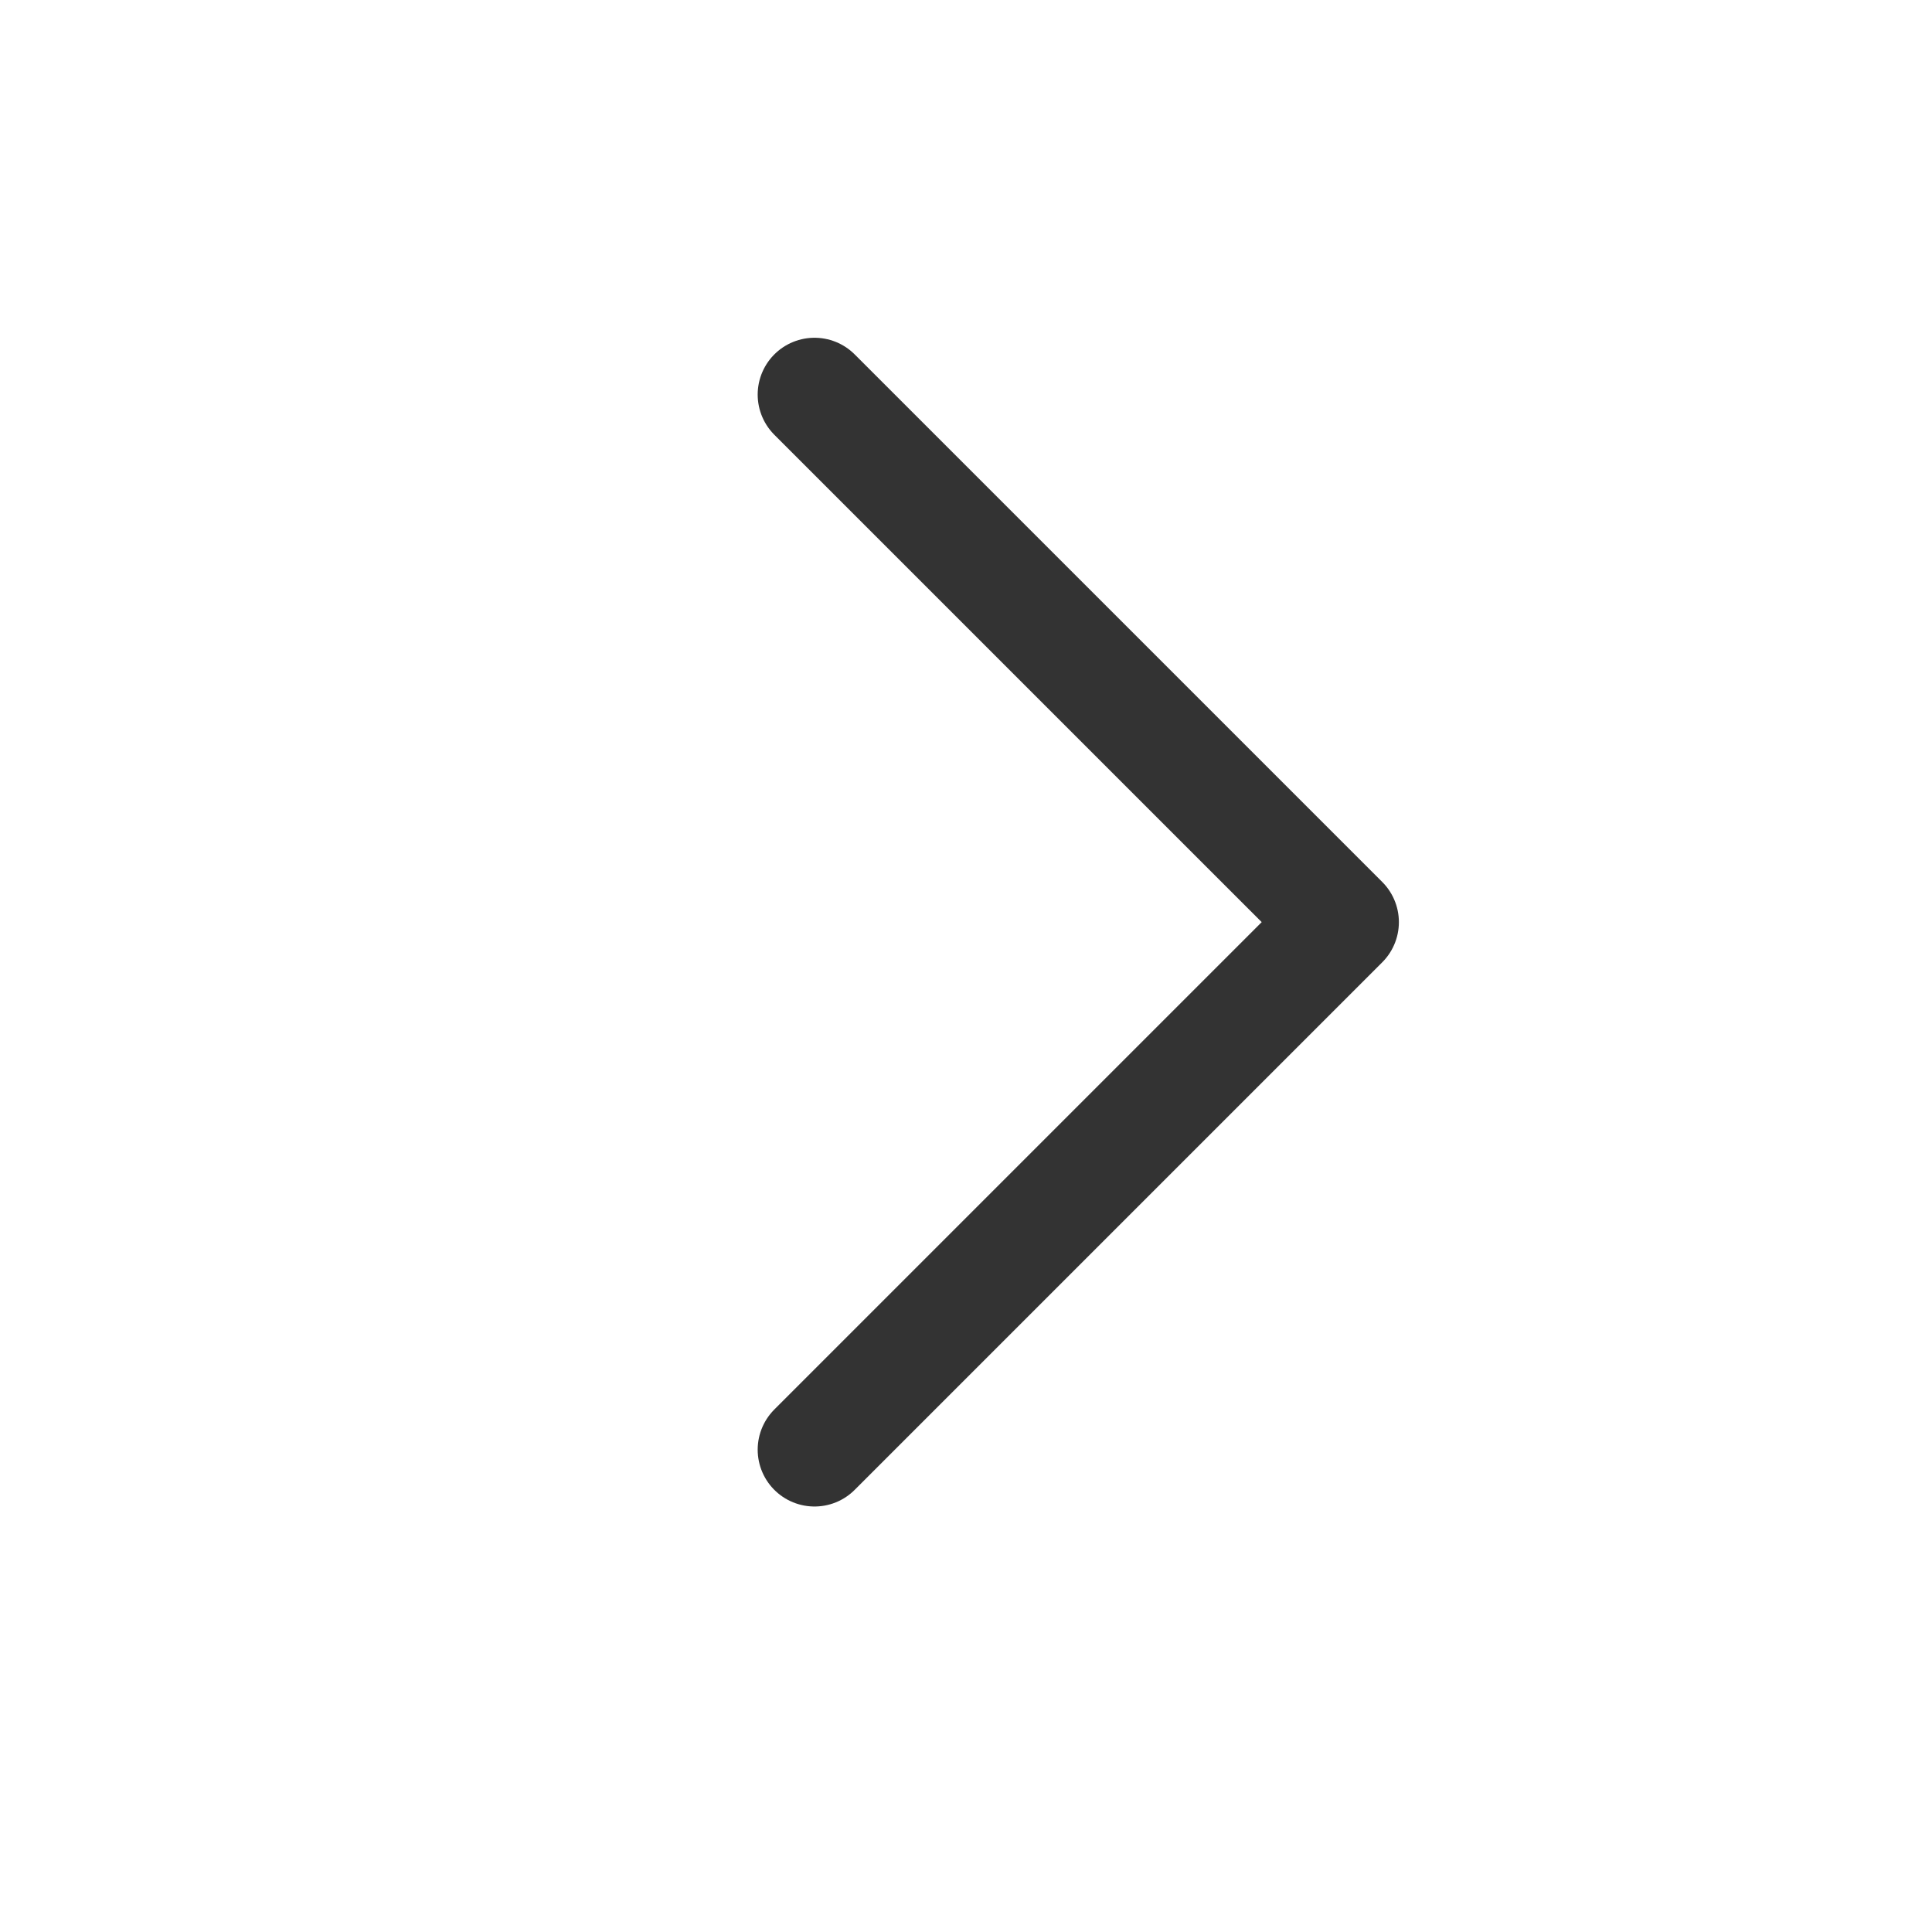 <svg width="17" height="17" viewBox="0 0 17 17" fill="none" xmlns="http://www.w3.org/2000/svg">
<path d="M7.167 3.472L11.809 8.114L7.167 12.756" stroke="#333333" stroke-linecap="round" stroke-linejoin="round"/>
</svg>
